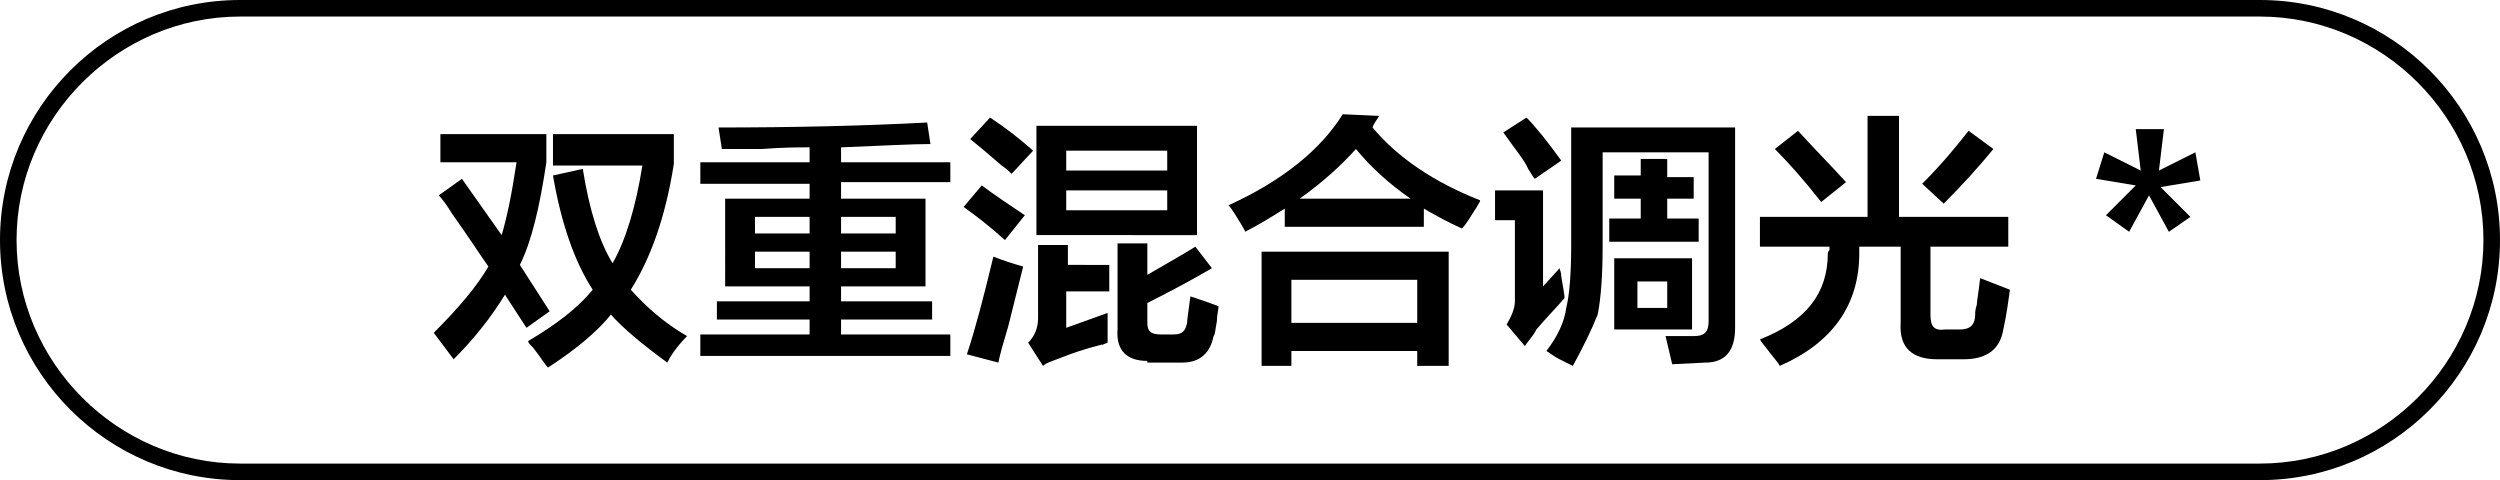 <?xml version="1.0" encoding="utf-8"?>
<!-- Generator: Adobe Illustrator 26.0.0, SVG Export Plug-In . SVG Version: 6.00 Build 0)  -->
<svg version="1.1" id="图层_1" xmlns="http://www.w3.org/2000/svg" xmlns:xlink="http://www.w3.org/1999/xlink" x="0px" y="0px"
	 width="151px" height="29px" viewBox="0 0 151 29" style="enable-background:new 0 0 151 29;" xml:space="preserve">
<g>
	<g>
		<path d="M31.8,19.8l-1.3-2c-0.8,1.3-1.8,2.6-3.1,3.9l-1.2-1.6c1.5-1.5,2.6-2.8,3.3-4c-0.5-0.7-1.2-1.8-2.2-3.2
			c-0.3-0.5-0.6-0.9-0.8-1.1l1.4-1l2.4,3.4c0.3-1,0.6-2.4,0.9-4.4h-4.6V8.1H33v1.7c-0.4,2.7-0.9,4.8-1.6,6.2l1.8,2.8L31.8,19.8z
			 M40.3,21.9c-1.5-1.1-2.7-2.1-3.4-2.9c-0.8,1-2.1,2.1-3.8,3.2c-0.2-0.2-0.5-0.7-0.9-1.2c-0.2-0.2-0.3-0.3-0.3-0.4
			c1.7-1,3-2,3.9-3.1c-1.1-1.7-1.9-4-2.4-6.9l1.8-0.4c0.4,2.5,1,4.4,1.8,5.7c0.8-1.4,1.4-3.4,1.8-5.9h-5.4V8.1h7.3v1.8
			c-0.5,3.2-1.4,5.7-2.6,7.6c0.9,1,2,2,3.4,2.8C40.9,20.9,40.5,21.5,40.3,21.9z"/>
		<path d="M43.6,9l-0.2-1.3c4.6,0,8.8-0.1,12.6-0.3l0.2,1.3c-1.1,0-2.9,0.1-5.4,0.2v0.9h6.6v1.2h-6.6V12h5.1v5.3h-5.1v0.9h5.5v1.1
			h-5.5v0.9h6.6v1.3H42.3v-1.3h6.6v-0.9h-5.6v-1.1h5.6v-0.9h-5.1V12h5.1v-0.9h-6.6V9.8h6.6V8.9c-0.7,0-1.6,0-2.9,0.1
			C44.9,9,44.1,9,43.6,9z M45.6,13.1v1h3.3v-1H45.6z M45.6,15.2v1h3.3v-1H45.6z M54.1,13.1h-3.3v1h3.3V13.1z M50.8,15.2v1h3.3v-1
			H50.8z"/>
		<path d="M60.7,14.5c-1-0.9-1.8-1.5-2.5-2l1.1-1.3c0.8,0.6,1.7,1.2,2.6,1.8L60.7,14.5z M60.3,21.9l-1.9-0.5c0.5-1.5,1-3.4,1.6-5.9
			c0.5,0.2,1.1,0.4,1.8,0.6c-0.2,0.8-0.5,2-0.9,3.6C60.6,20.7,60.4,21.4,60.3,21.9z M61.1,10.5c-0.1-0.1-0.3-0.3-0.6-0.5
			c-0.8-0.7-1.4-1.2-1.9-1.6l1.2-1.3c0.9,0.6,1.7,1.2,2.6,2L61.1,10.5z M63,22.1l-0.9-1.4c0.4-0.4,0.6-0.9,0.6-1.5v-4.4h1.8v1.2H67
			v1.6h-2.6v2.2l2.5-0.9c0,0.5,0,1.1,0,1.8c-0.3,0.1-0.4,0.2-0.3,0.1c-1.2,0.3-2,0.6-2.5,0.8C63.6,21.8,63.2,21.9,63,22.1z
			 M62.6,14.2V7.6h9.7v6.6H62.6z M64.4,9.1v1.2h6.1V9.1H64.4z M64.4,11.5v1.2h6.1v-1.2H64.4z M69.3,21.8c-1.2,0-1.9-0.6-1.8-1.9
			v-5.2h1.8v1.9c1.2-0.7,2.1-1.2,2.9-1.7l1,1.3c-1.2,0.7-2.5,1.4-3.9,2.1v1.2c0,0.5,0.2,0.7,0.8,0.7h0.8c0.5,0,0.7-0.2,0.8-0.7
			c0-0.2,0.1-0.8,0.2-1.6c0.6,0.2,1.2,0.4,1.7,0.6c0,0.2-0.1,0.5-0.1,0.9c-0.1,0.5-0.1,0.8-0.2,0.9c-0.2,1-0.8,1.6-1.9,1.6H69.3z"/>
		<path d="M88.3,13.8c-0.9-0.4-1.6-0.8-2.3-1.2v1.1h-8.4v-1.1c-0.8,0.5-1.6,1-2.4,1.4c0-0.1-0.1-0.2-0.2-0.4c-0.3-0.5-0.6-1-0.8-1.2
			c3.3-1.5,5.6-3.4,6.9-5.5L83.3,7c-0.1,0.2-0.3,0.4-0.4,0.7c1.5,1.8,3.7,3.3,6.5,4.4c0,0.1-0.1,0.2-0.2,0.4
			C88.8,13.1,88.6,13.5,88.3,13.8z M76.2,22.1v-6.9h11.3v6.9h-1.9v-0.9H78v0.9H76.2z M78,16.9v2.6h7.6v-2.6H78z M81.9,9
			c-0.9,1-2,2-3.4,3h6.7C83.9,11.1,82.8,10.1,81.9,9z"/>
		<path d="M92.1,20.9L91,19.6c0.3-0.5,0.5-1,0.5-1.4v-4.9h-1.2v-1.8h2.9v5.8l1-1.1c0,0.1,0.1,0.2,0.1,0.5c0.1,0.6,0.2,1.1,0.2,1.3
			c-0.6,0.7-1.2,1.3-1.7,1.9C92.6,20.3,92.3,20.6,92.1,20.9z M92.7,10.8c-0.1-0.1-0.2-0.3-0.4-0.6C92.1,9.7,91.5,9,90.8,8l1.4-0.9
			c0.6,0.6,1.3,1.5,2.1,2.6L92.7,10.8z M95,22.1c-0.2-0.1-0.4-0.2-0.8-0.4c-0.4-0.2-0.6-0.4-0.8-0.5c0.7-0.9,1.1-1.8,1.2-2.6
			c0.2-0.8,0.3-2.1,0.3-3.8V7.7h9.9v12.1c0,1.4-0.6,2.1-1.8,2.1l-2,0.1l-0.4-1.7c0.7,0,1.2,0,1.7,0c0.6,0,0.9-0.2,0.9-0.9V9.2h-6.4
			v5.6c0,1.8-0.1,3.2-0.3,4.2C96.1,20,95.6,21,95,22.1z M97.5,12v-1.4h1.6V9.6h1.6v1.1h1.6V12h-1.6v1.2h1.9v1.4h-5.4v-1.4h1.9V12
			H97.5z M97.5,19.9v-4.3h4.7v4.3H97.5z M98.9,17v1.6h1.8V17H98.9z"/>
		<path d="M106.3,14.9v-1.8h6.5V7h1.9v6.1h6.6v1.8h-4.7V19c0,0.7,0.2,1,0.9,0.9h0.9c0.6,0,0.9-0.3,0.9-0.9c0-0.1,0-0.3,0.1-0.6
			c0-0.2,0.1-0.7,0.2-1.6l1.8,0.7c-0.1,0.7-0.2,1.5-0.4,2.4c-0.2,1.2-1,1.8-2.4,1.8H117c-1.5,0-2.3-0.7-2.2-2.2v-4.6h-2.5
			c0,0.1,0,0.2,0,0.4c0,3.1-1.6,5.4-4.8,6.8c-0.1-0.2-0.3-0.4-0.6-0.8c-0.3-0.4-0.5-0.6-0.6-0.8c2.8-1.1,4.1-2.8,4.1-5.2
			c0,0,0-0.1,0.1-0.2c0-0.1,0-0.1,0-0.2H106.3z M110,12.2c-1.1-1.4-2-2.4-2.8-3.2l1.4-1.1c0.9,1,1.9,2,2.9,3.1L110,12.2z
			 M117.4,12.3l-1.3-1.2c1.2-1.2,2.1-2.3,2.8-3.2l1.5,1.1C119.5,10.1,118.5,11.2,117.4,12.3z"/>
		<path d="M132.9,10.9l-2.4,0.4l1.8,1.8l-1.3,0.9l-1.2-2.2l-1.2,2.2l-1.4-1l1.8-1.8l-2.4-0.4l0.5-1.6l2.2,1.1l-0.3-2.5h1.7l-0.3,2.5
			l2.2-1.1L132.9,10.9z"/>
	</g>
</g>
<g>
	<path d="M136.5,29h-122C6.5,29,0,22.5,0,14.5S6.5,0,14.5,0h122c8,0,14.5,6.5,14.5,14.5S144.5,29,136.5,29z M14.5,1
		C7.1,1,1,7.1,1,14.5S7.1,28,14.5,28h122c7.4,0,13.5-6.1,13.5-13.5S143.9,1,136.5,1H14.5z"/>
</g>
</svg>
